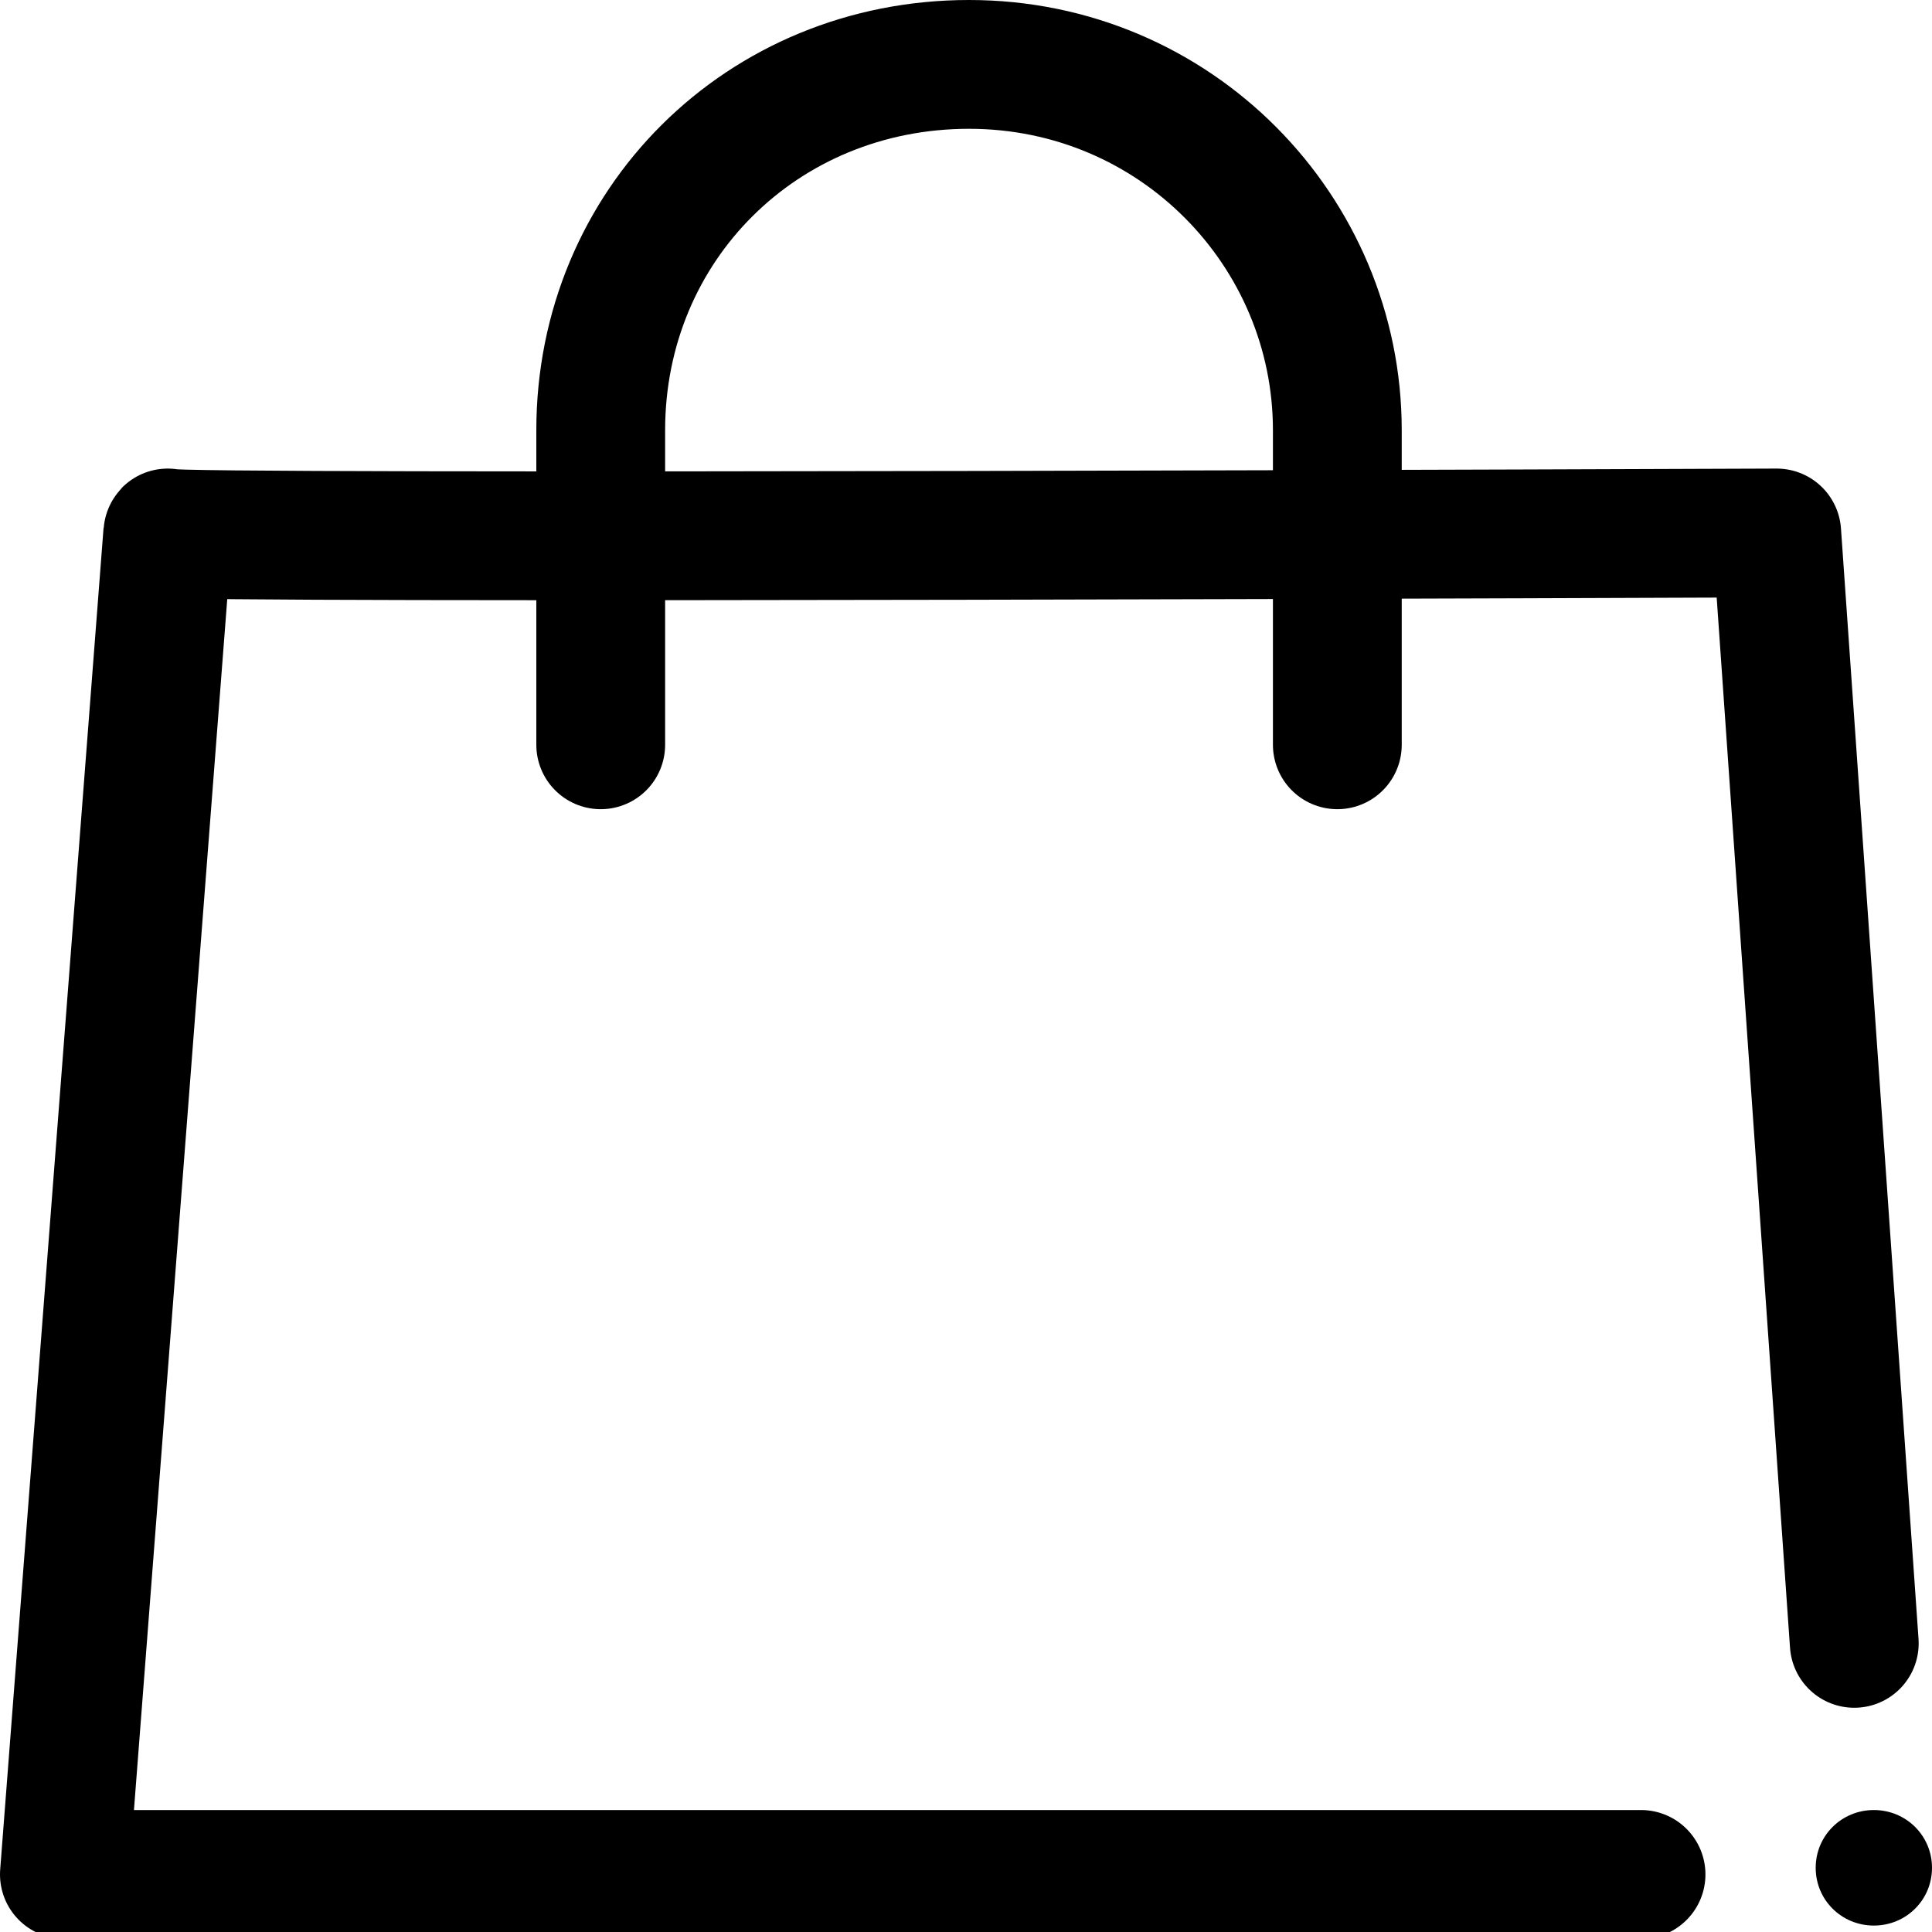 <svg width="30" height="30" viewBox="0 0 30 30" fill="none" xmlns="http://www.w3.org/2000/svg">
<g clip-path="url(#clip0_35983_57)">
<path d="M20.766 11.565V6.681C20.766 3.591 18.258 1 15.047 1C11.836 1 9.328 3.492 9.328 6.681V11.565" stroke="black" stroke-width="2" stroke-linecap="round" stroke-linejoin="round"/>
<path d="M28.793 25.518L27.589 8.276C27.589 8.276 2.505 8.375 2.605 8.276L1 29.106H25.482" stroke="black" stroke-width="2" stroke-linecap="round" stroke-linejoin="round"/>
<path d="M29.097 29.9C28.595 29.9 28.194 29.502 28.194 29.003C28.194 28.505 28.595 28.106 29.097 28.106C29.599 28.106 30 28.505 30 29.003C30 29.502 29.599 29.9 29.097 29.9Z" fill="black"/>
</g>
<defs>
<clipPath id="clip0_35983_57">
<rect width="30" height="30" fill="white"/>
</clipPath>
</defs>
</svg>

